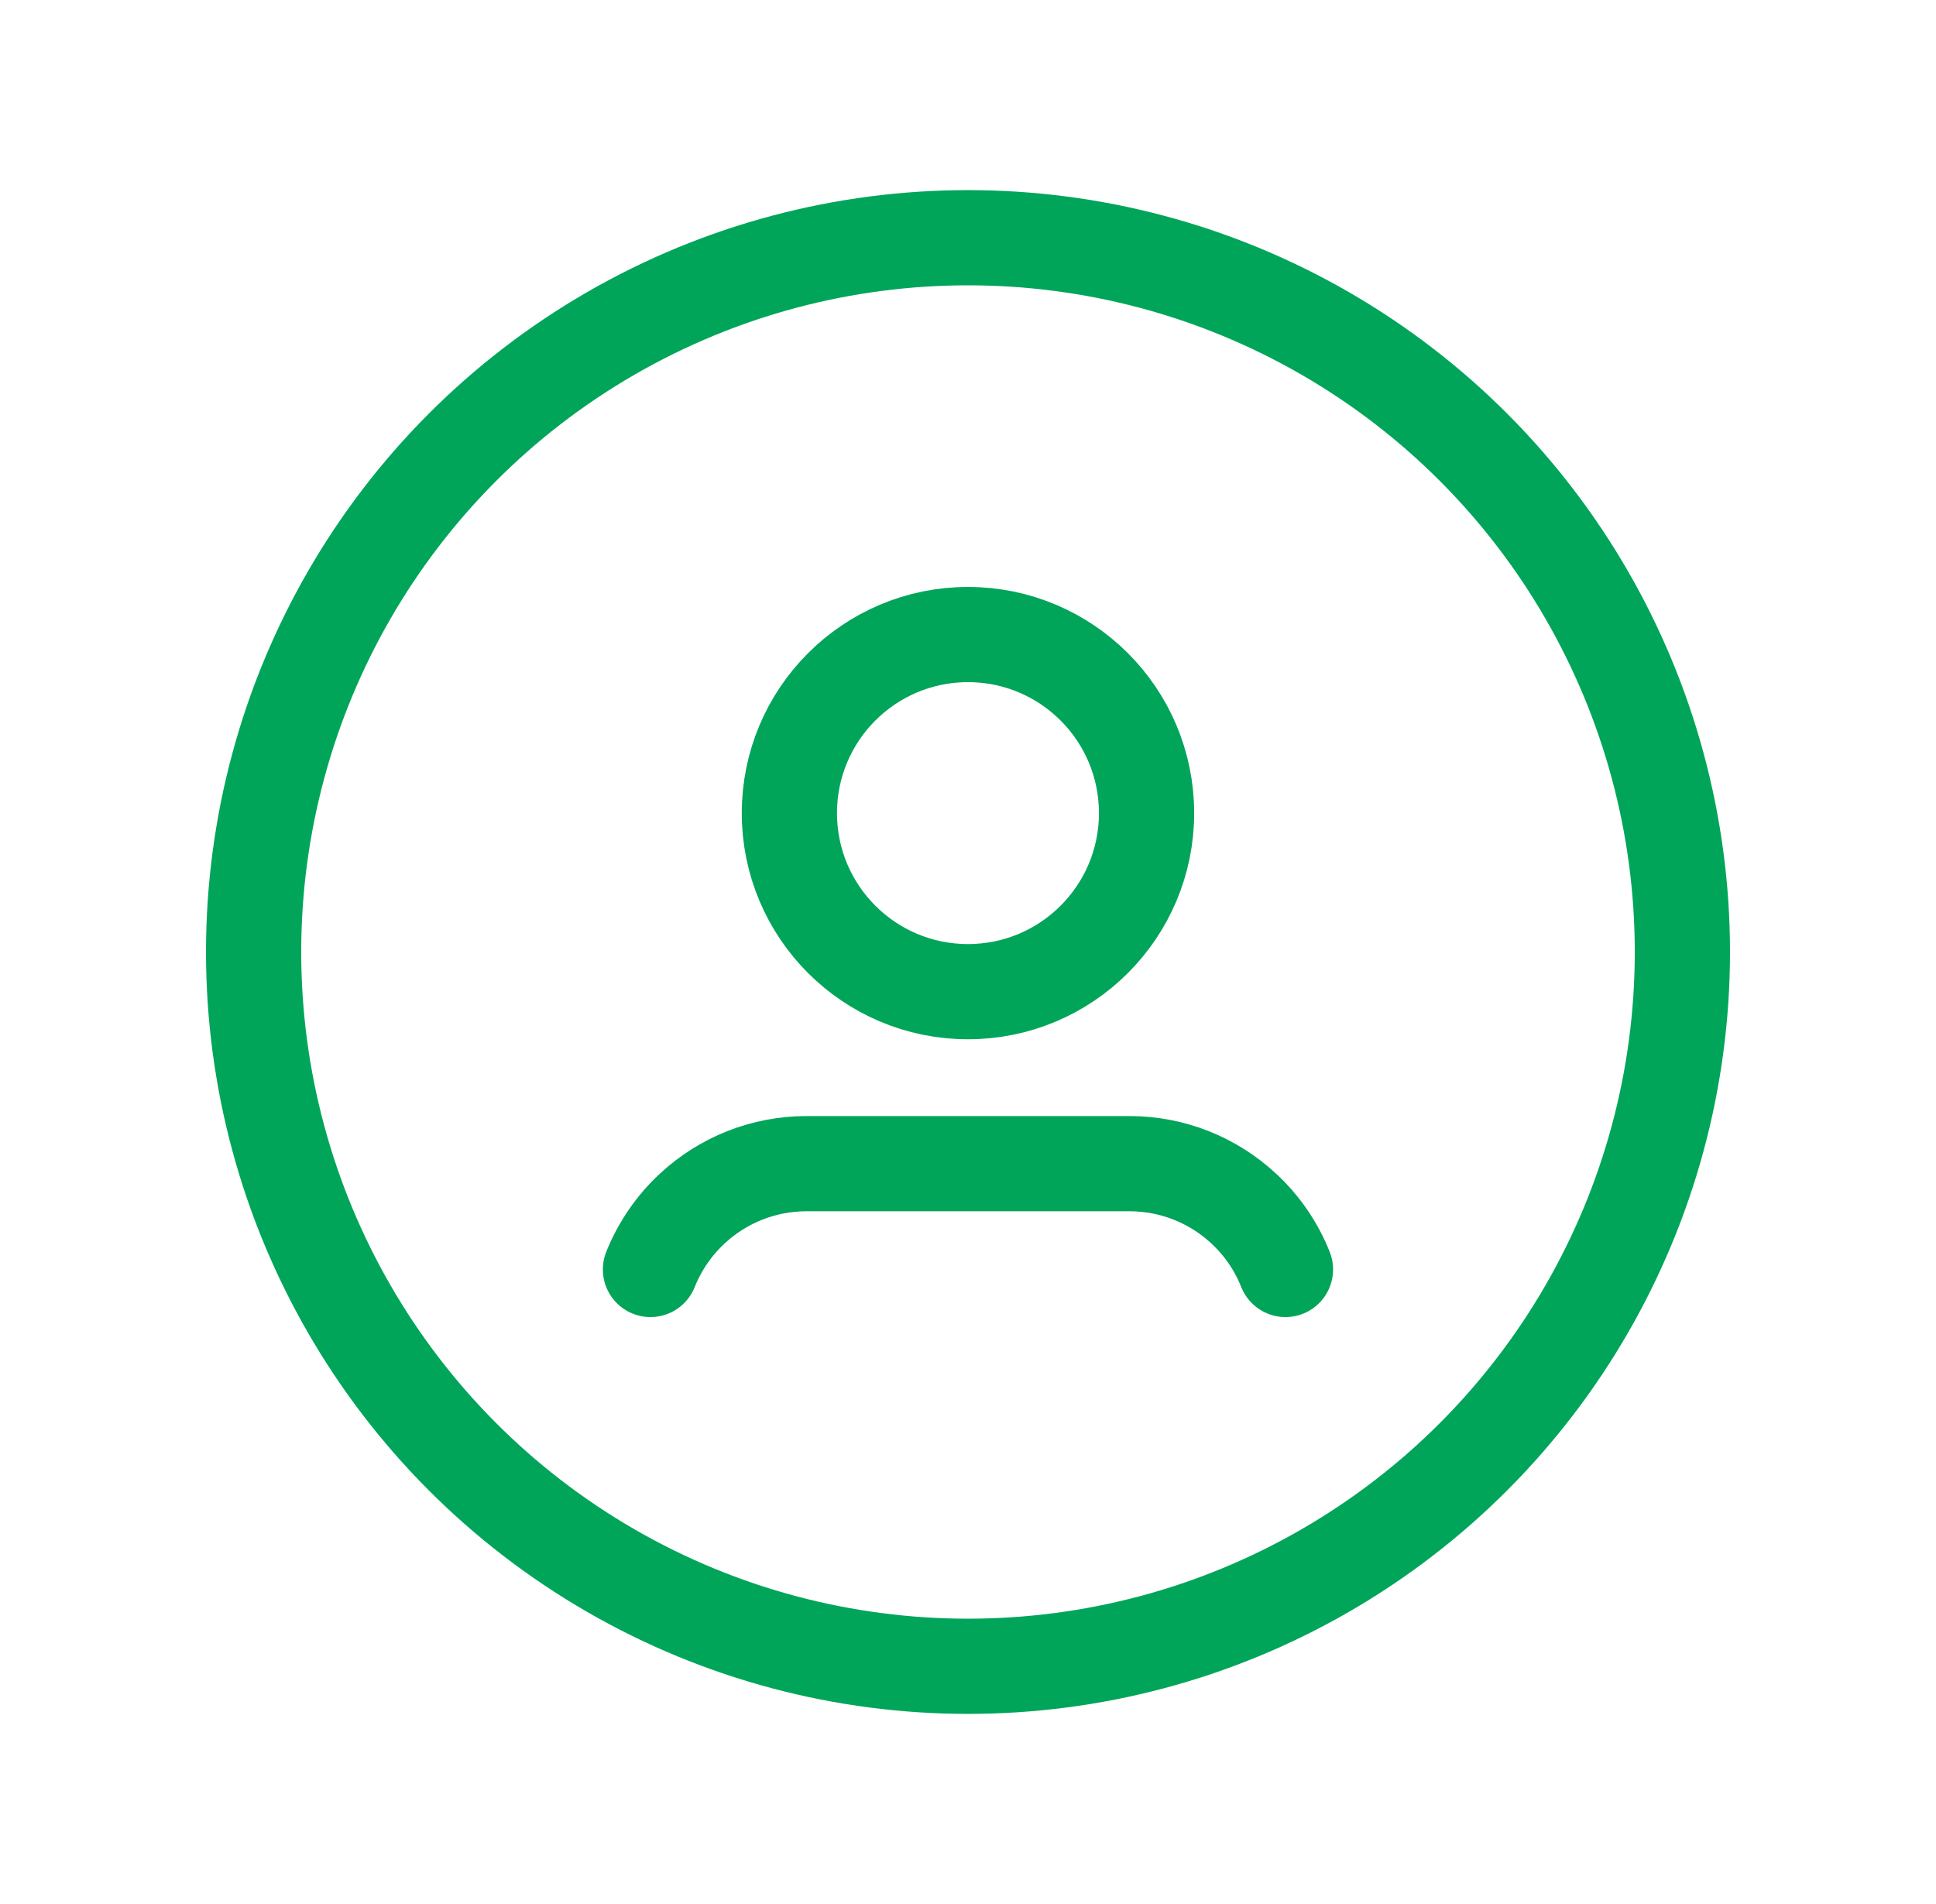 <svg width="61" height="60" viewBox="0 0 61 60" fill="none" xmlns="http://www.w3.org/2000/svg">
<circle cx="30.5" cy="30" r="22.509" stroke="#00A55A" stroke-width="3" stroke-linecap="round" stroke-linejoin="round"/>
<path d="M40.503 40.004C40.213 39.272 39.761 38.615 39.183 38.081V38.081C38.208 37.175 36.927 36.671 35.596 36.67H25.405C24.073 36.671 22.791 37.175 21.816 38.081V38.081C21.238 38.616 20.788 39.273 20.495 40.004" stroke="#00A55A" stroke-width="3" stroke-linecap="round" stroke-linejoin="round"/>
<circle cx="30.499" cy="25.623" r="5.627" stroke="#00A55A" stroke-width="3" stroke-linecap="round" stroke-linejoin="round"/>
</svg>
